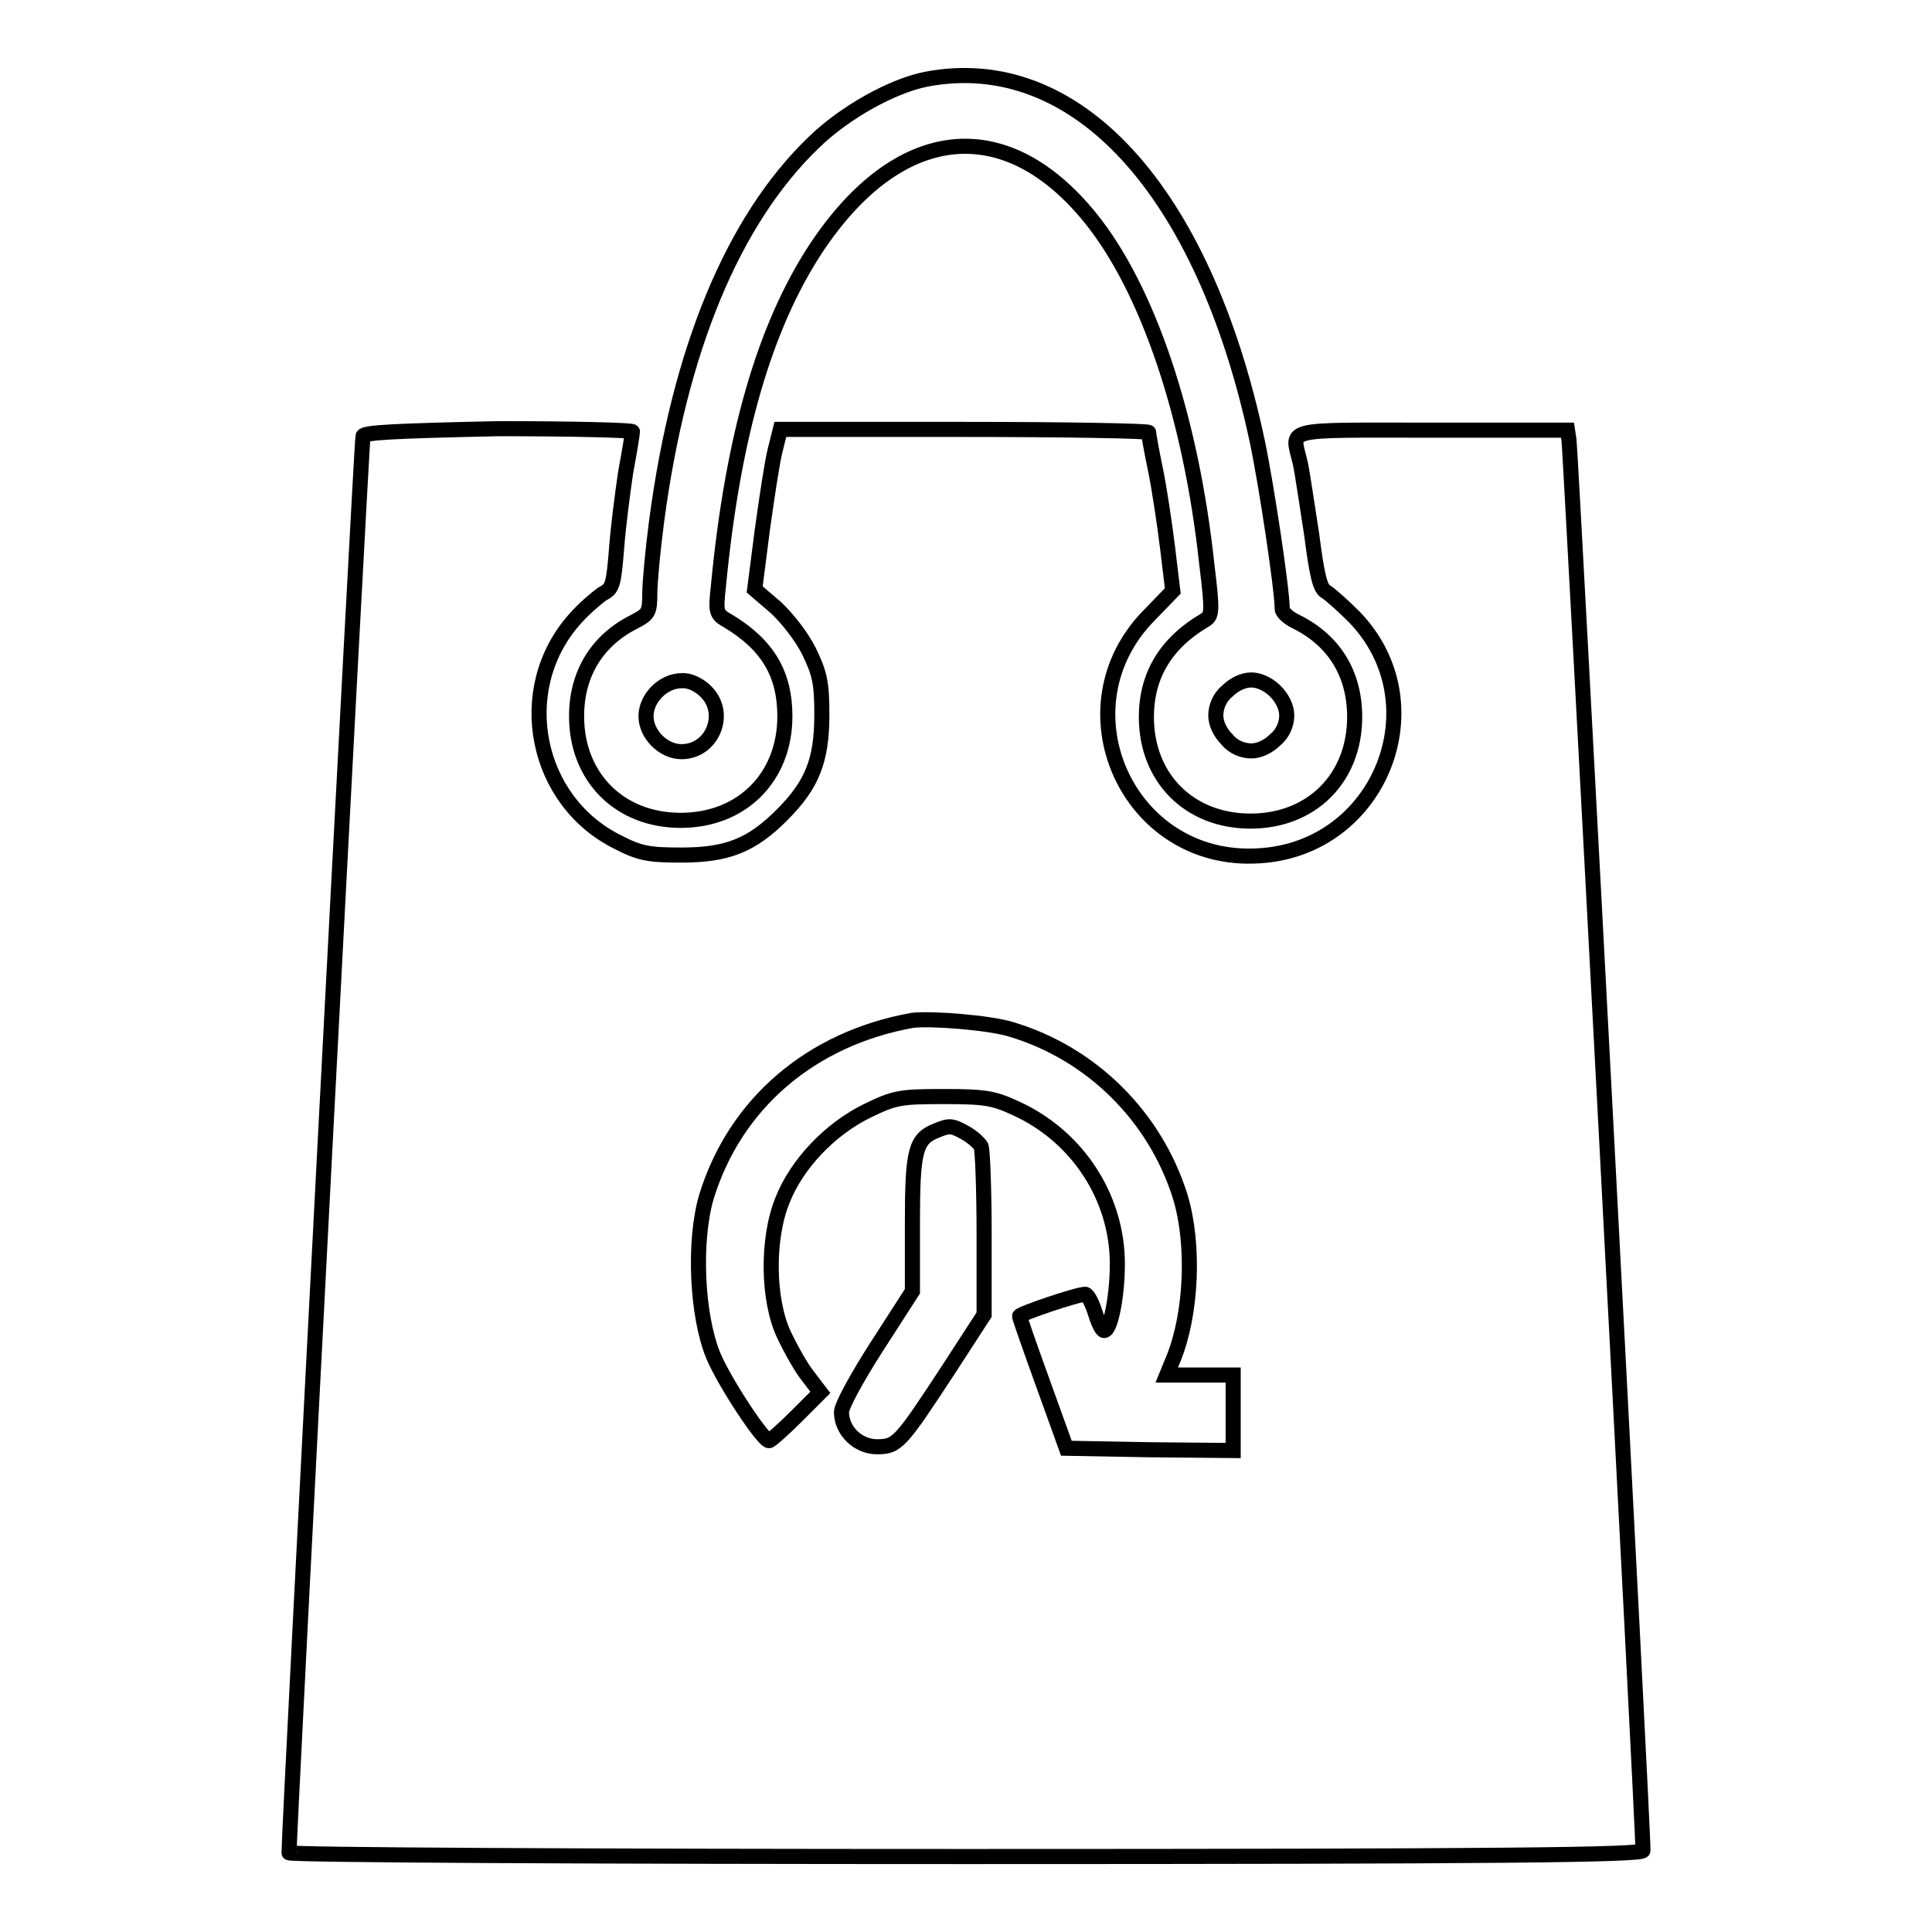 <?xml version="1.0" encoding="utf-8"?>
<!-- Svg Vector Icons : http://www.onlinewebfonts.com/icon -->
<!DOCTYPE svg PUBLIC "-//W3C//DTD SVG 1.1//EN" "http://www.w3.org/Graphics/SVG/1.1/DTD/svg11.dtd">
<svg version="1.1" xmlns="http://www.w3.org/2000/svg" xmlns:xlink="http://www.w3.org/1999/xlink" x="0px" y="0px" viewBox="0 0 256 256" enable-background="new 0 0 256 256" xml:space="preserve">
<g><g><g><path stroke-width="2" fill-opacity="0" stroke="#000000"  d="M122.7,10.5c-4.5,0.9-10.8,4.4-14.9,8.4C97.1,29.2,90,46.4,87,69.1c-0.5,3.8-0.9,8.1-0.9,9.6c0,2.4-0.2,2.7-1.9,3.6c-5.1,2.5-7.8,7-7.8,12.6c0,8.1,5.7,13.8,13.8,13.8c8.1,0,13.8-5.7,13.8-13.8c0-5.5-2.2-9.4-7.5-12.6c-1.6-0.9-1.7-1.1-1.3-4.7c1.9-19.8,6.1-34.2,12.8-44.5c10.9-16.6,25.1-18.3,36.5-4.2c7.6,9.4,13.3,26.3,15.4,45.8c0.8,6.5,0.7,6.9-0.3,7.5c-5.1,3-7.7,7.3-7.7,12.8c0,8.1,5.7,13.8,13.8,13.8c8.1,0,13.8-5.7,13.8-13.8c0-5.7-2.7-10.1-7.7-12.6c-1.1-0.5-1.9-1.3-1.9-1.7c0-2.6-2.1-16.5-3.3-22.2C159.5,25.1,142.5,6.7,122.7,10.5z M93.5,91.6c3,2.9,0.9,8-3.2,8c-2.4,0-4.7-2.3-4.7-4.7c0-2.4,2.3-4.7,4.7-4.7C91.3,90.1,92.6,90.7,93.5,91.6z M169,91.6c0.9,0.9,1.5,2.1,1.5,3.2c0,1.1-0.5,2.4-1.5,3.2c-0.9,0.9-2.1,1.5-3.2,1.5c-1.1,0-2.4-0.5-3.2-1.5c-0.9-0.9-1.5-2.1-1.5-3.2c0-1.1,0.5-2.4,1.5-3.2c0.9-0.9,2.1-1.5,3.2-1.5S168.1,90.7,169,91.6z"/><path stroke-width="2" fill-opacity="0" stroke="#000000"  d="M48.1,57.8c-0.2,0.6-9.9,186.4-9.8,187.7c0,0.3,40.4,0.5,89.7,0.5c71.4,0,89.7-0.2,89.7-0.8c0.1-2.2-9.6-185.7-9.8-186.9l-0.2-1.3h-18c-20.2,0-18.5-0.4-17.4,4.4c0.3,1.4,0.9,5.6,1.5,9.4c0.7,5.4,1.1,7.2,1.9,7.6c0.5,0.3,2.2,1.8,3.7,3.3c11.2,11.5,3.5,30.8-12.6,31.7c-17.4,1.1-26.7-19.7-14.4-32l3-3.1l-0.7-5.8c-0.4-3.2-1.1-7.9-1.6-10.3c-0.5-2.4-0.9-4.6-0.9-4.9c0-0.2-11-0.4-24.4-0.4h-24.4l-0.7,2.8c-0.4,1.6-1.1,6.3-1.7,10.6l-1,7.8l2.8,2.4c1.5,1.4,3.4,3.8,4.4,5.8c1.4,2.9,1.7,4.1,1.7,8.4c0,6.1-1.3,9.3-5.3,13.3c-4,4-7.2,5.3-13.3,5.3c-4.3,0-5.5-0.2-8.4-1.7c-11-5.4-14-20.2-5.8-29.5c1.2-1.4,3-2.9,3.7-3.4c1.4-0.7,1.5-1.2,1.9-6c0.2-2.8,0.8-7.4,1.2-10.1c0.5-2.7,0.9-5.1,0.9-5.4c0-0.2-8-0.4-17.7-0.4C52.3,57.1,48.2,57.3,48.1,57.8z M134,136.4c10.7,3.2,19.1,11.6,22.4,22.2c1.9,6.3,1.5,15.5-0.9,21.4l-0.9,2.2h4.4h4.4v5v5l-11-0.1l-11.1-0.2l-3.1-8.6c-1.7-4.7-3.1-8.7-3.1-8.9c0-0.3,7.6-2.9,8.7-2.9c0.3,0,0.9,1.1,1.3,2.4c0.4,1.3,0.9,2.4,1.2,2.4c1,0,2-6.1,1.7-10.4c-0.6-8.2-5.7-15.5-13.3-19c-3-1.4-4.1-1.6-9.6-1.6c-5.8,0-6.5,0.1-10.2,1.9c-4.9,2.4-9.3,7-11.2,11.8c-2.1,5.1-2,13.3,0.2,17.9c0.9,1.9,2.3,4.4,3.2,5.5l1.6,2.1l-3.2,3.2c-1.7,1.7-3.4,3.2-3.6,3.2c-0.8,0-5.9-7.7-7.4-11.3c-2.2-5.4-2.6-15.2-0.9-21c3.8-12.4,13.9-21,27.3-23.4C123.4,134.9,131.1,135.5,134,136.4z M127.9,150.1c0.9,0.5,1.8,1.3,2.1,1.8c0.2,0.5,0.4,5.8,0.4,11.7v10.6l-4.8,7.4c-6.3,9.6-6.7,10.1-9.4,10.1c-2.5,0-4.7-2.1-4.7-4.6c0-0.8,2-4.5,4.7-8.7l4.7-7.3v-9c0-9.7,0.4-11.2,3.2-12.3C125.8,149.1,126.1,149.1,127.9,150.1z"/></g></g></g>
</svg>